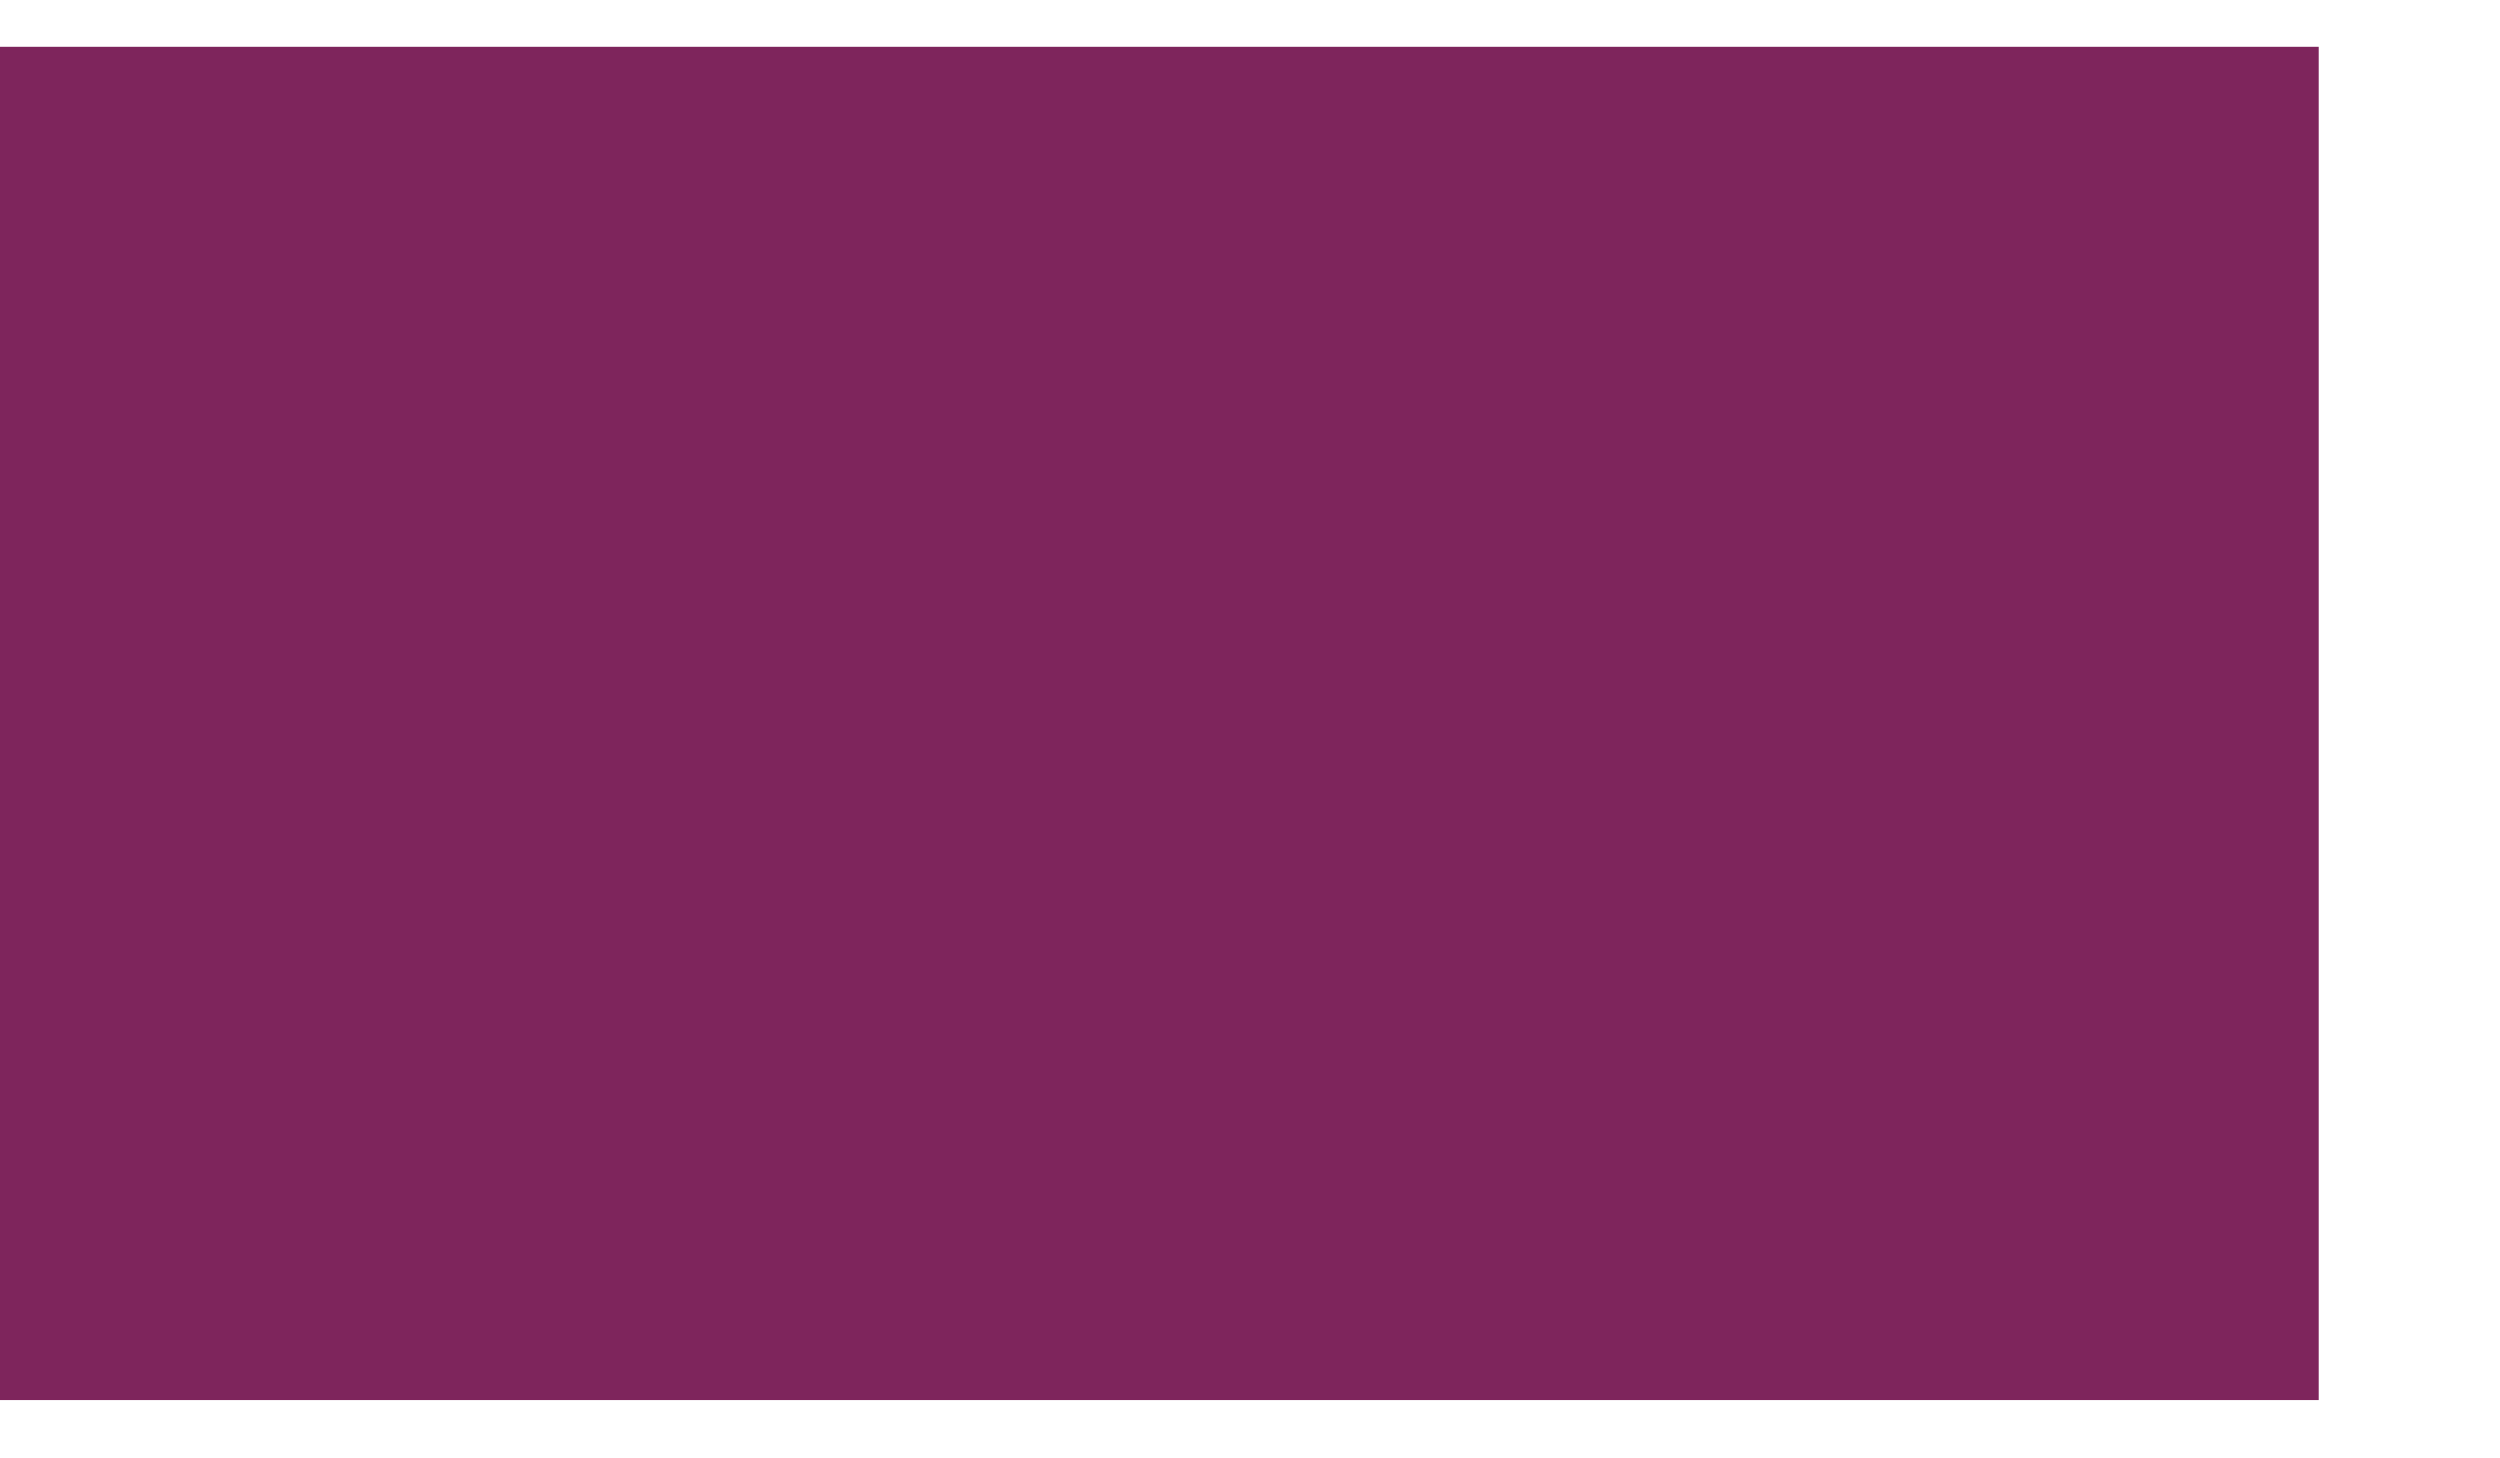 <?xml version="1.0" encoding="UTF-8"?>
<svg xmlns="http://www.w3.org/2000/svg" xmlns:xlink="http://www.w3.org/1999/xlink" width="10.205pt" height="5.953pt" viewBox="0 0 10.205 5.953" version="1.2">
<defs>
<clipPath id="clip1">
  <path d="M 0 0.191 L 9.469 0.191 L 9.469 5.715 L 0 5.715 Z M 0 0.191 "/>
</clipPath>
</defs>
<g id="surface1">
<g clip-path="url(#clip1)" clip-rule="nonzero">
<path style=" stroke:none;fill-rule:nonzero;fill:rgb(49.411%,14.51%,36.078%);fill-opacity:1;" d="M 0 5.715 L 9.465 5.715 L 9.465 0.191 L 0 0.191 Z M 0 5.715 "/>
</g>
</g>
</svg>
